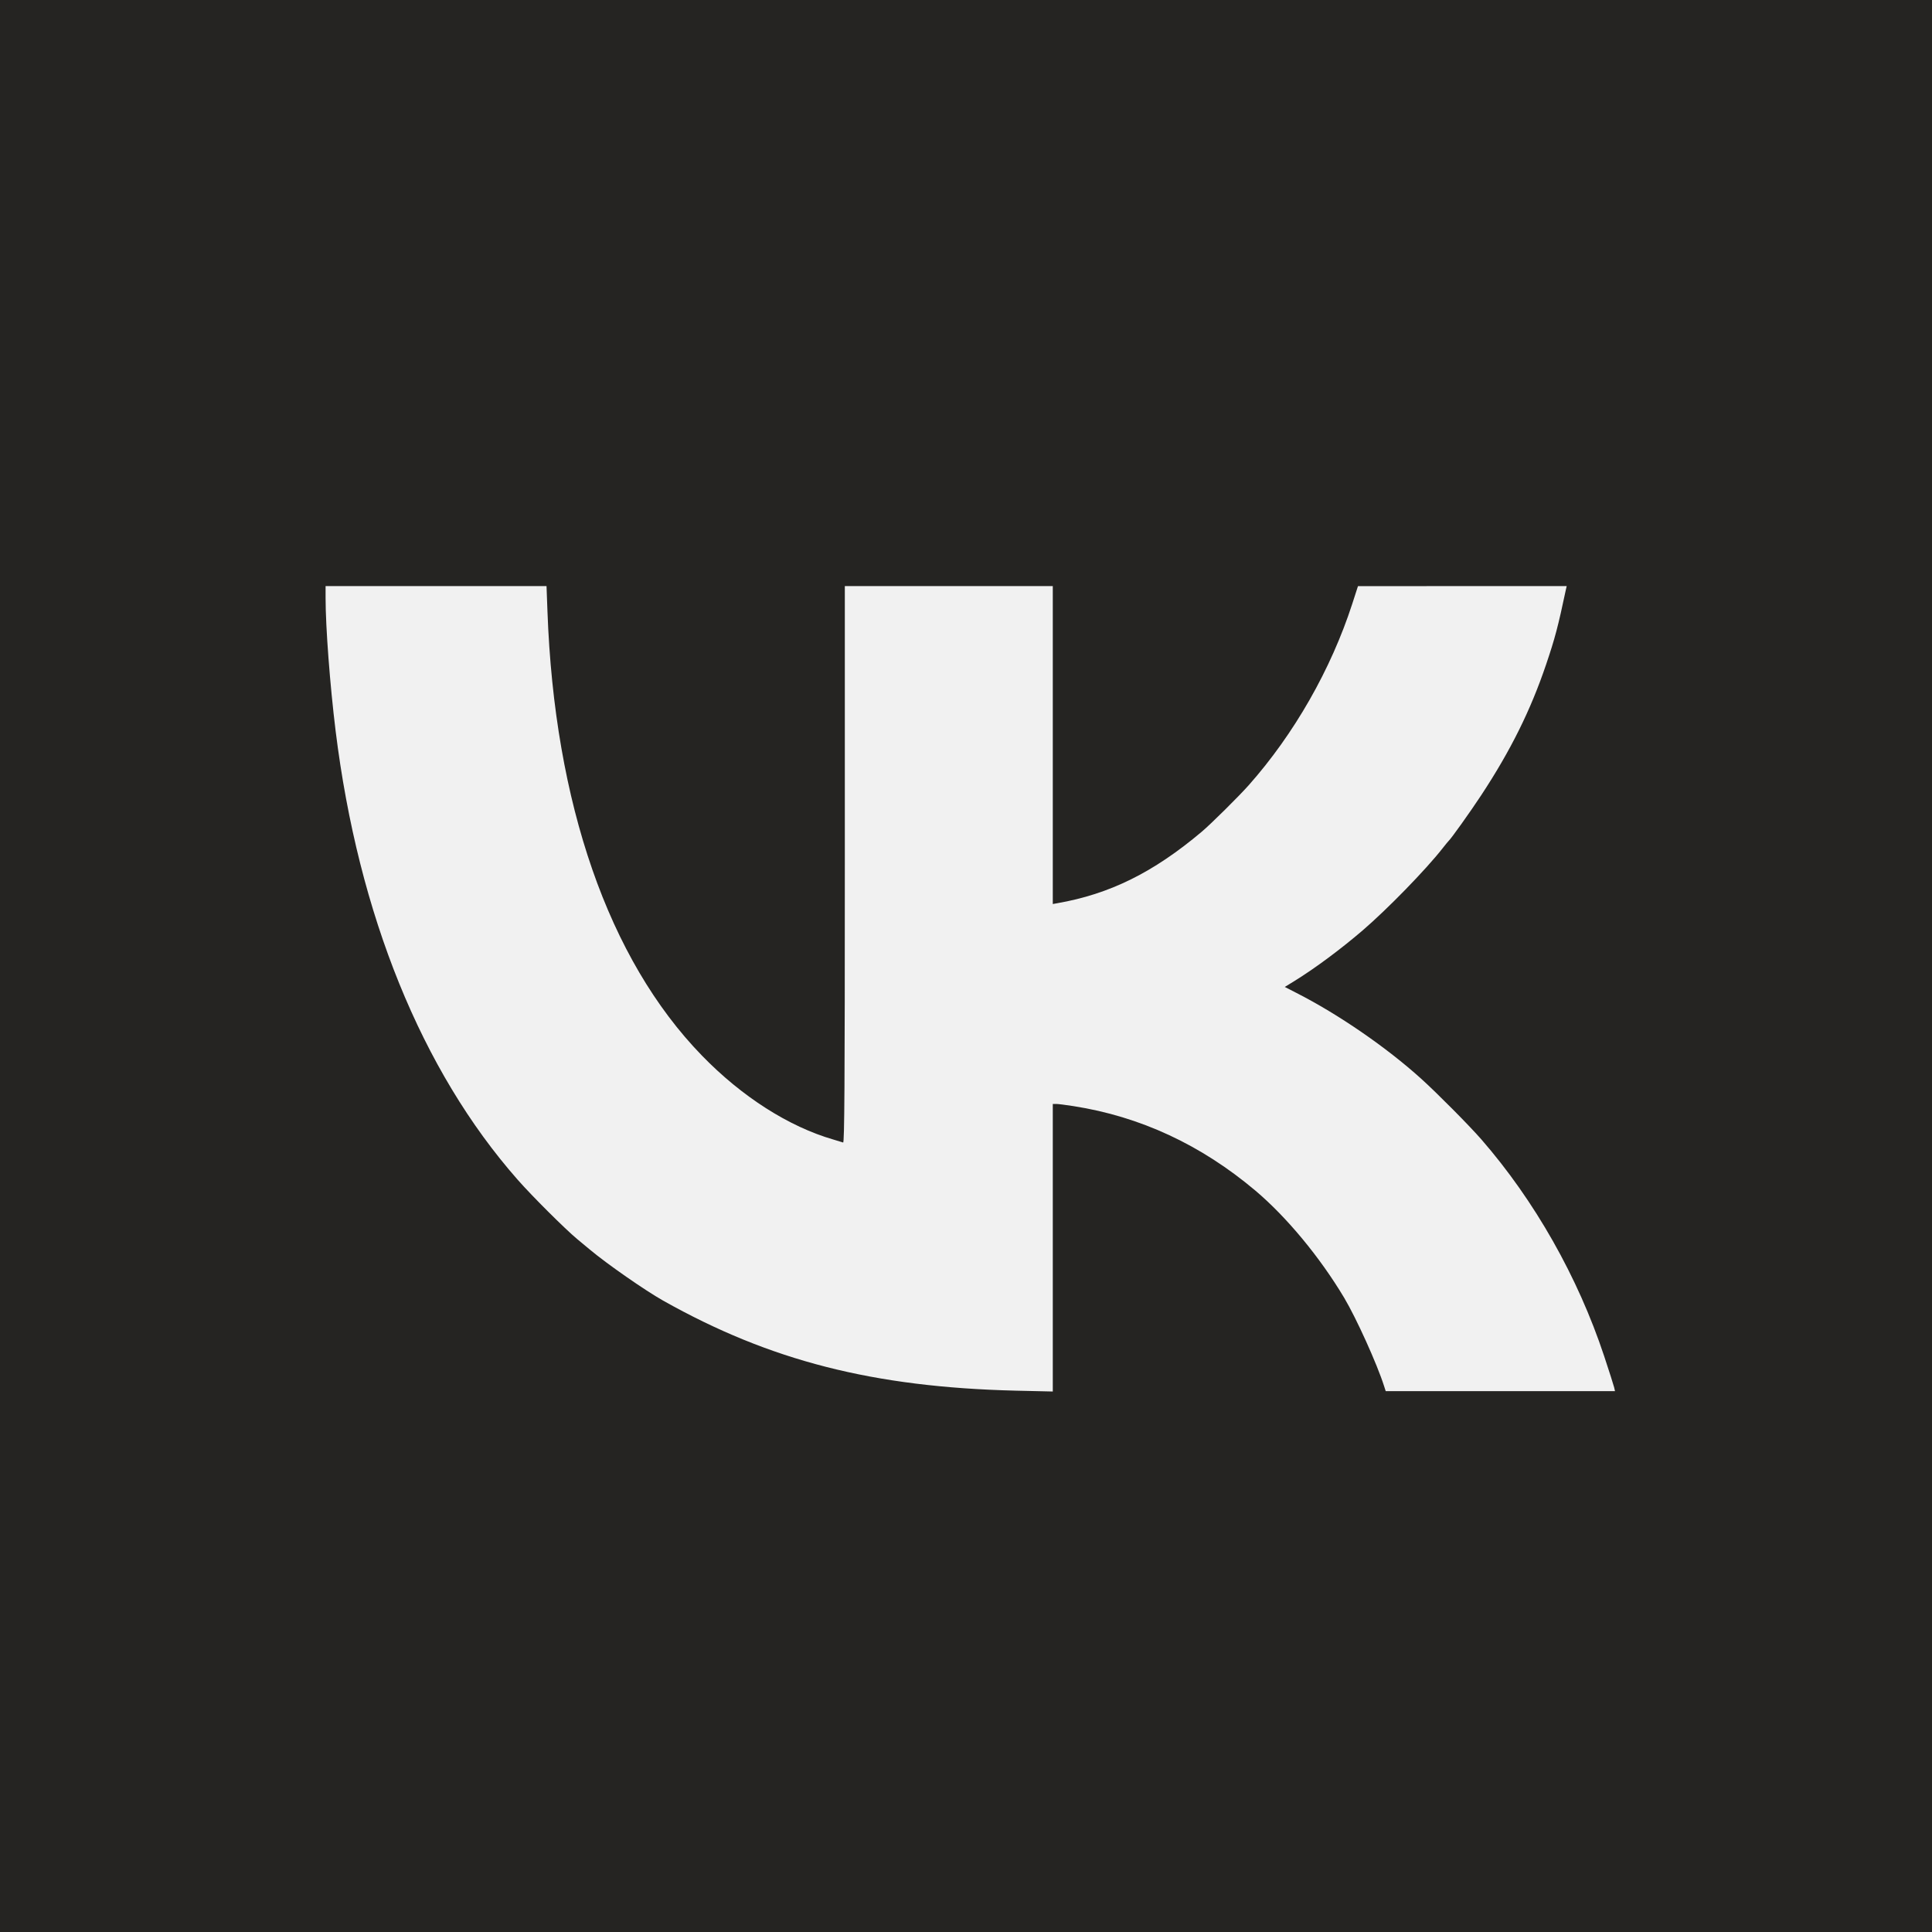 <?xml version="1.0" encoding="UTF-8"?> <svg xmlns="http://www.w3.org/2000/svg" width="25" height="25" viewBox="0 0 25 25" fill="none"> <rect width="25" height="25" fill="#252422"></rect> <path fill-rule="evenodd" clip-rule="evenodd" d="M7.084 7.907C7.174 10.396 7.875 12.416 9.082 13.658C9.599 14.191 10.207 14.579 10.785 14.746C10.842 14.763 10.898 14.78 10.91 14.784C10.927 14.791 10.932 14.065 10.932 11.188V7.584H12.277H13.623V9.641V11.698L13.679 11.688C14.358 11.57 14.925 11.29 15.55 10.763C15.671 10.661 16.03 10.305 16.158 10.161C16.746 9.498 17.223 8.662 17.498 7.814L17.572 7.585L18.922 7.584L20.273 7.584L20.264 7.623C20.16 8.113 20.122 8.257 20.006 8.6C19.805 9.193 19.548 9.711 19.167 10.29C19.027 10.503 18.776 10.855 18.744 10.883C18.739 10.887 18.704 10.93 18.666 10.978C18.449 11.255 17.953 11.764 17.633 12.039C17.346 12.285 17.016 12.53 16.749 12.695L16.625 12.771L16.777 12.849C17.317 13.124 17.937 13.55 18.388 13.957C18.593 14.142 19.011 14.563 19.168 14.743C19.859 15.537 20.419 16.526 20.758 17.549C20.823 17.745 20.881 17.927 20.887 17.953L20.898 18.001H19.414H17.931L17.91 17.936C17.819 17.649 17.551 17.058 17.394 16.794C17.079 16.267 16.649 15.748 16.244 15.406C15.542 14.814 14.755 14.448 13.89 14.313C13.793 14.298 13.693 14.285 13.668 14.285H13.623V16.146V18.006L13.141 17.995C11.3 17.95 9.963 17.608 8.579 16.829C8.344 16.696 7.858 16.358 7.633 16.17C7.59 16.134 7.516 16.073 7.468 16.033C7.311 15.902 6.886 15.479 6.698 15.265C5.457 13.856 4.637 11.836 4.343 9.459C4.27 8.866 4.213 8.116 4.213 7.736L4.213 7.584H5.642H7.072L7.084 7.907Z" fill="#F1F1F1"></path> </svg> 